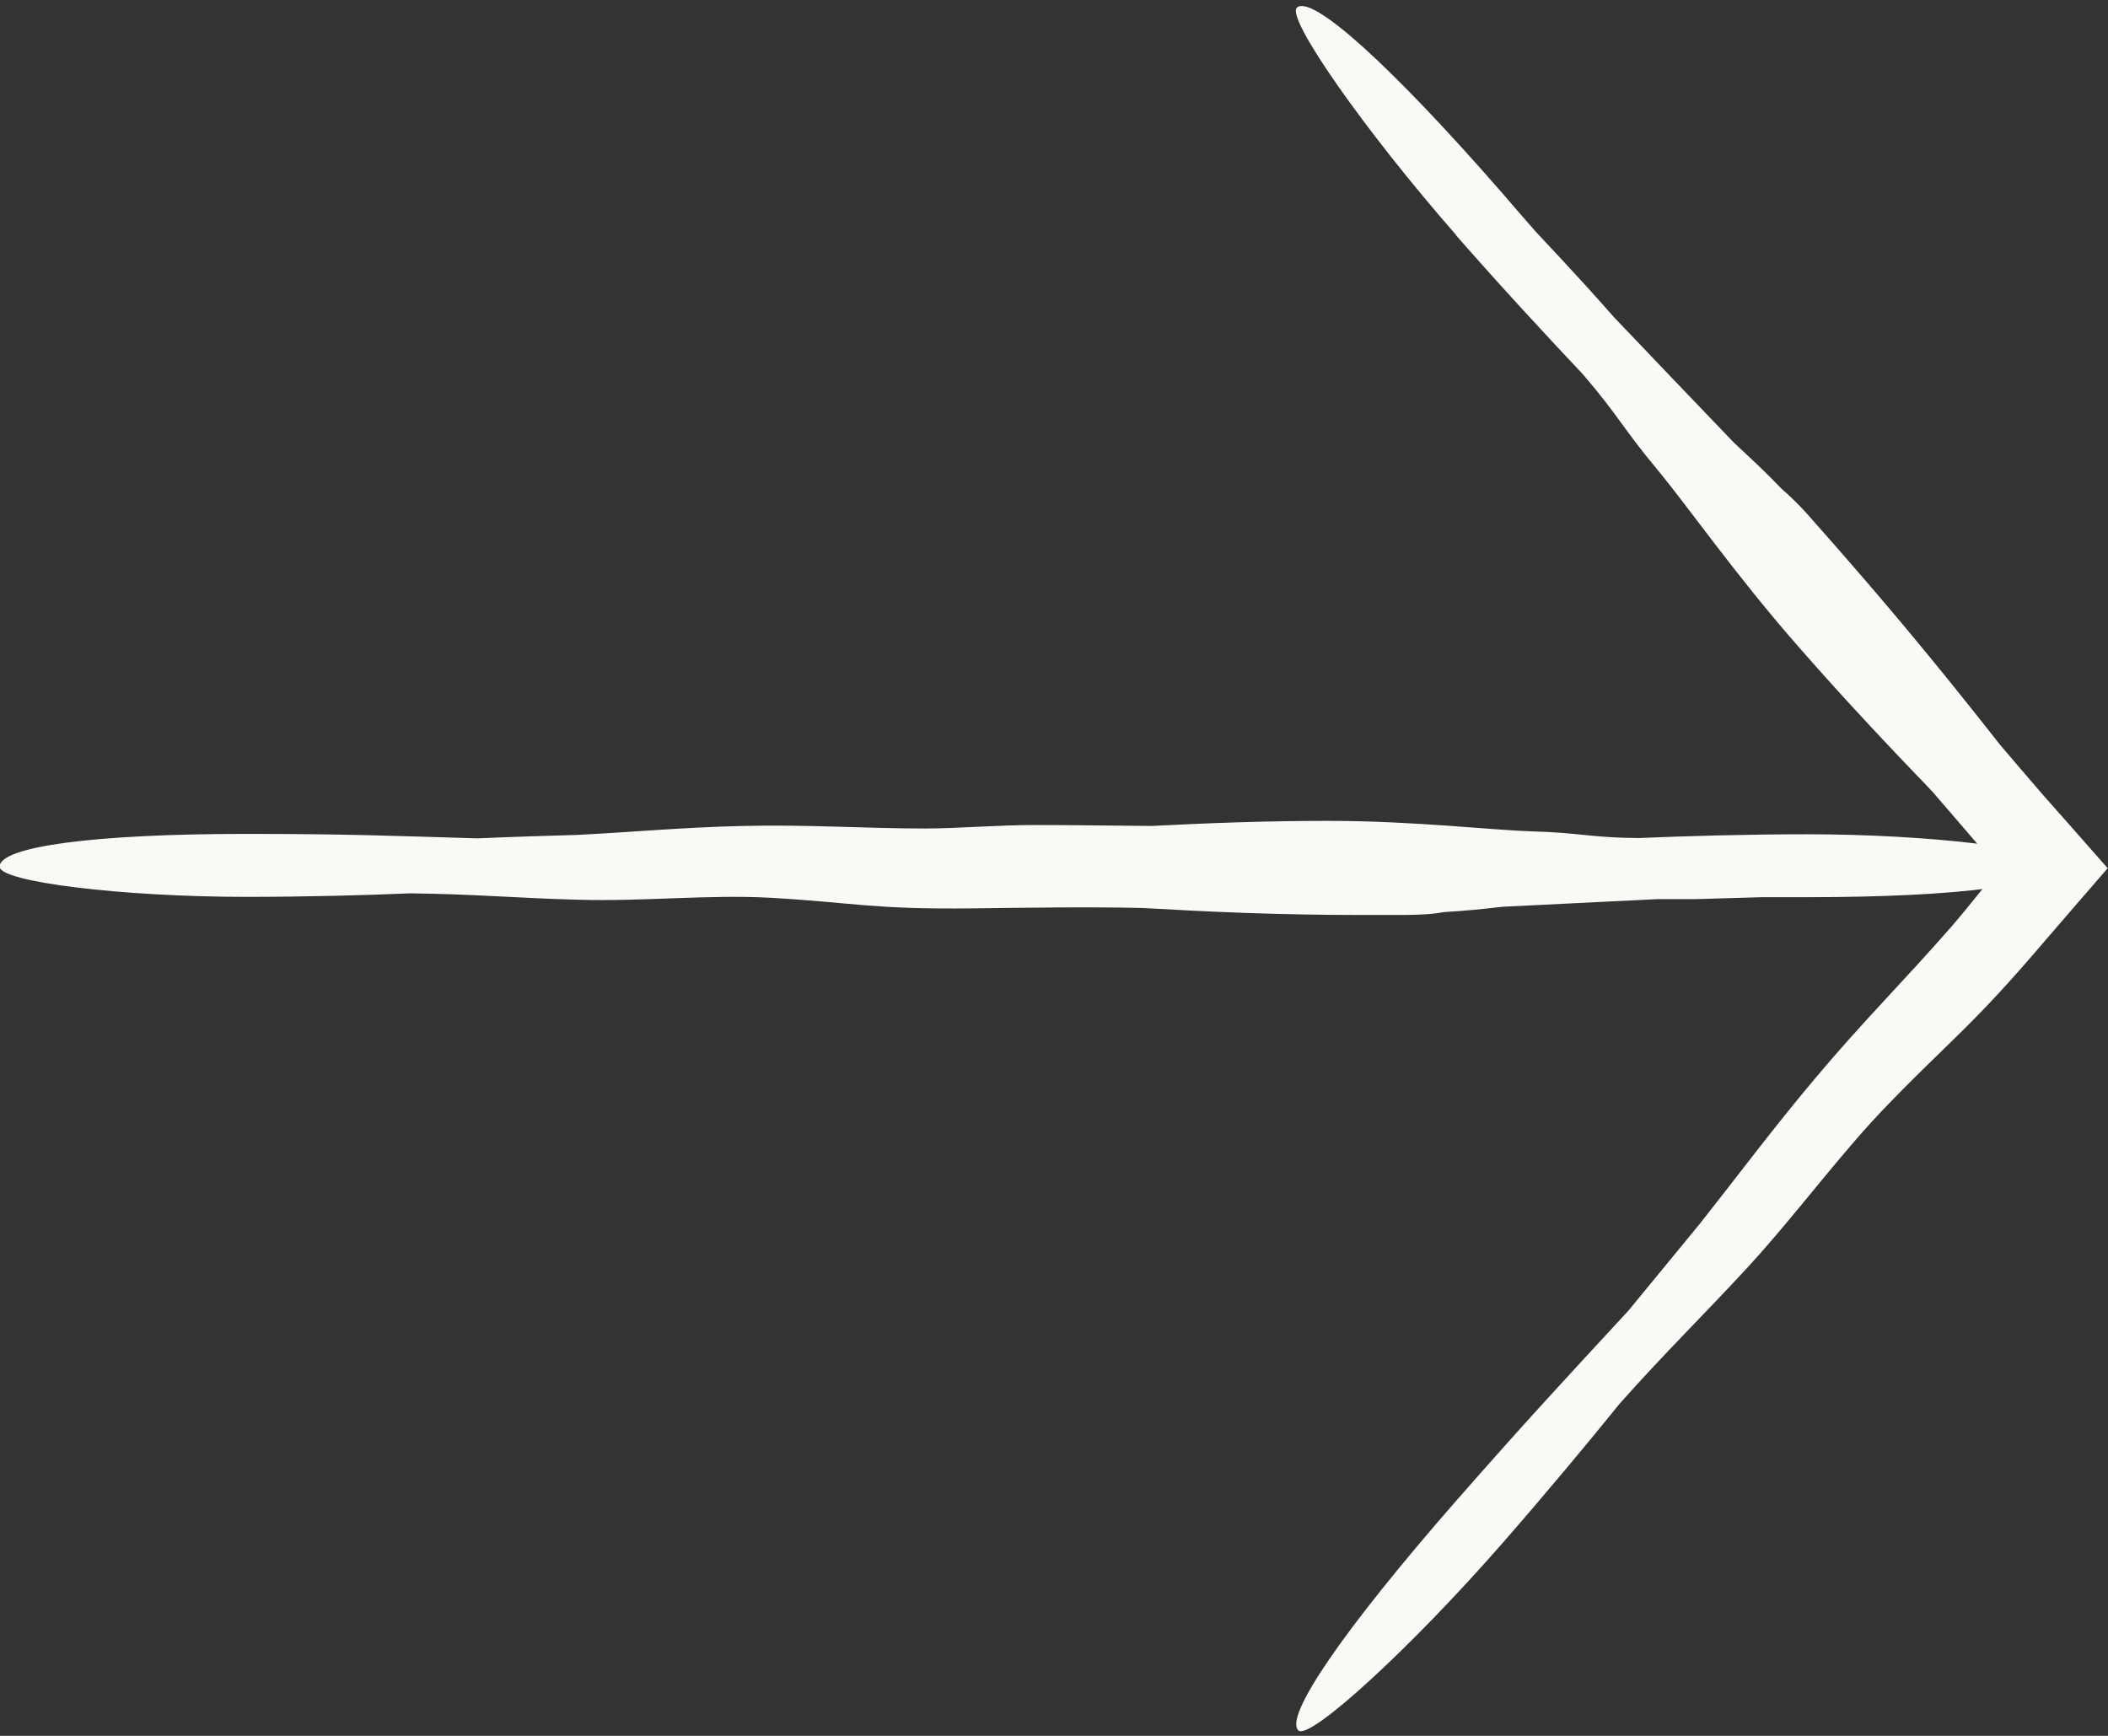 <svg viewBox="0 0 34 28" fill="none" xmlns="http://www.w3.org/2000/svg">
<rect x="0" y="0" width="34" height="28" fill="#333333" stroke="none"/>
<g clipPath="url(#clip0_542_9142)">
<path d="M29.159 13.457C28.183 13.457 27.13 13.487 26.433 13.518C25.656 13.513 25.478 13.431 24.71 13.41C24.049 13.39 22.808 13.241 21.42 13.241C20.403 13.241 19.468 13.277 18.573 13.323C17.942 13.318 17.312 13.308 16.697 13.308C16.081 13.308 15.436 13.364 14.932 13.364C13.905 13.364 13.066 13.298 11.983 13.323C11.038 13.344 10.219 13.421 9.324 13.467C8.811 13.482 8.277 13.498 7.692 13.523C6.329 13.482 5.562 13.451 3.975 13.451C1.499 13.451 -0.006 13.657 -0.006 13.98C-0.006 14.226 1.982 14.467 3.975 14.467C4.911 14.467 5.912 14.441 6.609 14.41C7.636 14.421 8.338 14.487 9.324 14.513C10.392 14.544 11.429 14.426 12.436 14.482C13.778 14.559 14.073 14.672 15.705 14.652C16.676 14.641 17.5 14.626 18.425 14.646C19.503 14.708 20.596 14.759 21.959 14.759C21.985 14.759 22.574 14.759 22.6 14.759C22.92 14.759 23.123 14.744 23.281 14.713C23.637 14.693 23.922 14.662 24.242 14.626C25.061 14.585 25.895 14.544 26.739 14.503C26.947 14.503 27.15 14.503 27.359 14.503C27.689 14.492 28.05 14.482 28.416 14.472C28.65 14.472 28.874 14.472 29.149 14.472C31.625 14.472 33.13 14.267 33.13 13.944C33.13 13.698 31.142 13.457 29.149 13.457H29.159Z" fill="#FAF9F5"/>
<path d="M23.48 3.79C24.197 4.61 24.996 5.472 25.529 6.036C26.094 6.692 26.165 6.893 26.714 7.554C27.187 8.118 27.985 9.267 29.007 10.431C29.755 11.287 30.472 12.046 31.163 12.764C31.519 13.175 31.875 13.59 32.216 13.99L32.226 14C32.226 14 32.216 14.026 32.211 14.041V14.052C32.211 14.052 32.211 14.052 32.17 14.098L32.022 14.282C31.829 14.523 31.641 14.754 31.473 14.949C30.716 15.816 30.05 16.472 29.272 17.4C28.59 18.21 28.046 18.944 27.426 19.728C27.065 20.169 26.684 20.631 26.267 21.139C25.235 22.257 24.65 22.882 23.48 24.216C21.66 26.298 20.704 27.698 20.943 27.913C21.126 28.077 22.769 26.569 24.233 24.892C24.919 24.108 25.636 23.246 26.124 22.641C26.887 21.785 27.451 21.241 28.199 20.431C29.002 19.554 29.683 18.605 30.467 17.8C31.514 16.723 31.814 16.549 32.993 15.164C33.344 14.754 33.68 14.369 33.995 14.005C33.634 13.595 33.283 13.195 32.932 12.8C32.709 12.539 32.485 12.282 32.256 12.01C31.514 11.067 30.746 10.113 29.745 8.969C29.729 8.949 29.292 8.451 29.272 8.431C29.038 8.159 28.875 8.005 28.738 7.887C28.463 7.6 28.229 7.385 27.965 7.139C27.329 6.477 26.689 5.805 26.038 5.123C25.885 4.949 25.733 4.78 25.575 4.605C25.326 4.334 25.052 4.036 24.772 3.739C24.599 3.544 24.436 3.354 24.233 3.118C22.418 1.036 21.157 -0.092 20.918 0.123C20.735 0.287 22.016 2.113 23.485 3.79H23.48Z" fill="#FAF9F5"/>
</g>
<defs>
<clipPath id="clip0_542_9142">
<rect width="34" height="28" fill="white"/>
</clipPath>
</defs>
</svg>
